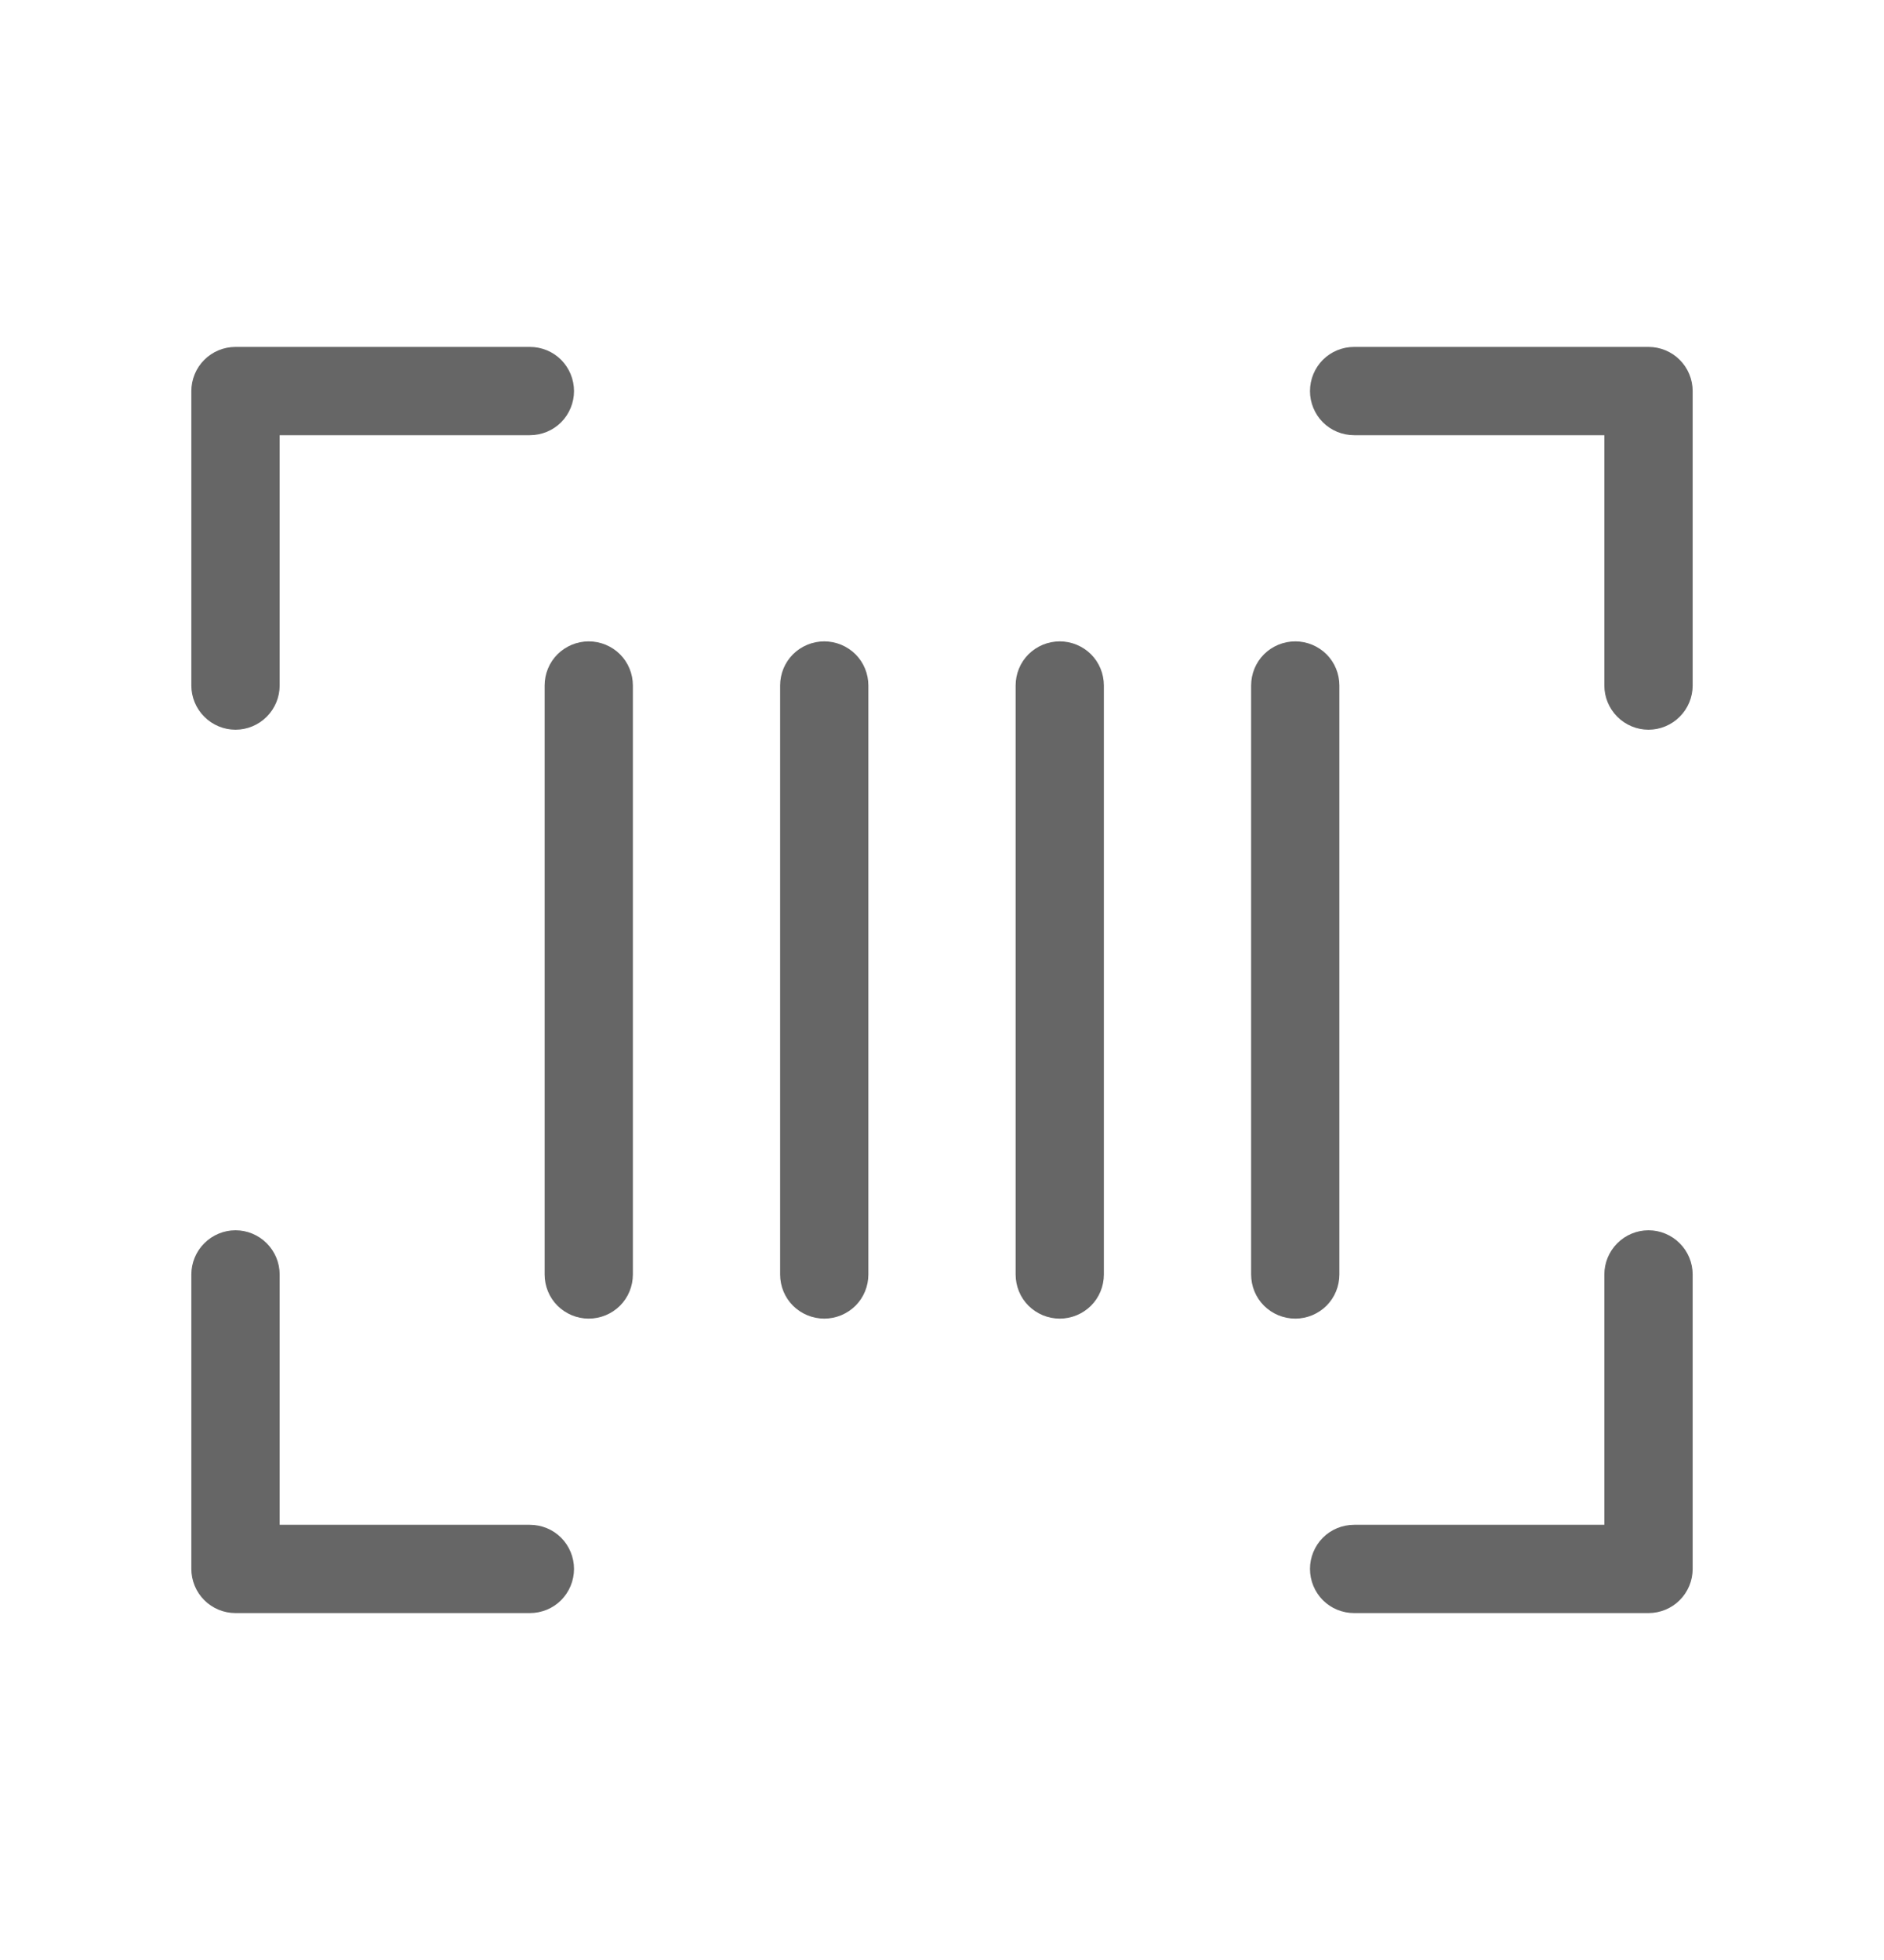 <svg width="25" height="26" viewBox="0 0 25 26" fill="none" xmlns="http://www.w3.org/2000/svg">
<path d="M22.461 5.188V9.094C22.461 9.249 22.399 9.398 22.289 9.508C22.179 9.618 22.03 9.68 21.875 9.68C21.72 9.68 21.571 9.618 21.461 9.508C21.351 9.398 21.289 9.249 21.289 9.094V5.773H17.969C17.813 5.773 17.664 5.712 17.554 5.602C17.445 5.492 17.383 5.343 17.383 5.188C17.383 5.032 17.445 4.883 17.554 4.773C17.664 4.663 17.813 4.602 17.969 4.602H21.875C22.03 4.602 22.179 4.663 22.289 4.773C22.399 4.883 22.461 5.032 22.461 5.188ZM7.031 20.227H3.711V16.906C3.711 16.751 3.649 16.602 3.539 16.492C3.429 16.382 3.28 16.32 3.125 16.32C2.97 16.32 2.821 16.382 2.711 16.492C2.601 16.602 2.539 16.751 2.539 16.906V20.812C2.539 20.968 2.601 21.117 2.711 21.227C2.821 21.337 2.97 21.398 3.125 21.398H7.031C7.187 21.398 7.336 21.337 7.446 21.227C7.555 21.117 7.617 20.968 7.617 20.812C7.617 20.657 7.555 20.508 7.446 20.398C7.336 20.288 7.187 20.227 7.031 20.227ZM21.875 16.32C21.72 16.32 21.571 16.382 21.461 16.492C21.351 16.602 21.289 16.751 21.289 16.906V20.227H17.969C17.813 20.227 17.664 20.288 17.554 20.398C17.445 20.508 17.383 20.657 17.383 20.812C17.383 20.968 17.445 21.117 17.554 21.227C17.664 21.337 17.813 21.398 17.969 21.398H21.875C22.03 21.398 22.179 21.337 22.289 21.227C22.399 21.117 22.461 20.968 22.461 20.812V16.906C22.461 16.751 22.399 16.602 22.289 16.492C22.179 16.382 22.03 16.32 21.875 16.32ZM3.125 9.68C3.28 9.68 3.429 9.618 3.539 9.508C3.649 9.398 3.711 9.249 3.711 9.094V5.773H7.031C7.187 5.773 7.336 5.712 7.446 5.602C7.555 5.492 7.617 5.343 7.617 5.188C7.617 5.032 7.555 4.883 7.446 4.773C7.336 4.663 7.187 4.602 7.031 4.602H3.125C2.97 4.602 2.821 4.663 2.711 4.773C2.601 4.883 2.539 5.032 2.539 5.188V9.094C2.539 9.249 2.601 9.398 2.711 9.508C2.821 9.618 2.97 9.68 3.125 9.68ZM7.812 8.508C7.657 8.508 7.508 8.57 7.398 8.679C7.288 8.789 7.227 8.938 7.227 9.094V16.906C7.227 17.062 7.288 17.211 7.398 17.321C7.508 17.43 7.657 17.492 7.812 17.492C7.968 17.492 8.117 17.43 8.227 17.321C8.337 17.211 8.398 17.062 8.398 16.906V9.094C8.398 8.938 8.337 8.789 8.227 8.679C8.117 8.57 7.968 8.508 7.812 8.508ZM17.773 16.906V9.094C17.773 8.938 17.712 8.789 17.602 8.679C17.492 8.57 17.343 8.508 17.188 8.508C17.032 8.508 16.883 8.57 16.773 8.679C16.663 8.789 16.602 8.938 16.602 9.094V16.906C16.602 17.062 16.663 17.211 16.773 17.321C16.883 17.43 17.032 17.492 17.188 17.492C17.343 17.492 17.492 17.43 17.602 17.321C17.712 17.211 17.773 17.062 17.773 16.906ZM14.062 8.508C13.907 8.508 13.758 8.57 13.648 8.679C13.538 8.789 13.477 8.938 13.477 9.094V16.906C13.477 17.062 13.538 17.211 13.648 17.321C13.758 17.43 13.907 17.492 14.062 17.492C14.218 17.492 14.367 17.43 14.477 17.321C14.587 17.211 14.648 17.062 14.648 16.906V9.094C14.648 8.938 14.587 8.789 14.477 8.679C14.367 8.57 14.218 8.508 14.062 8.508ZM10.938 8.508C10.782 8.508 10.633 8.57 10.523 8.679C10.413 8.789 10.352 8.938 10.352 9.094V16.906C10.352 17.062 10.413 17.211 10.523 17.321C10.633 17.43 10.782 17.492 10.938 17.492C11.093 17.492 11.242 17.43 11.352 17.321C11.462 17.211 11.523 17.062 11.523 16.906V9.094C11.523 8.938 11.462 8.789 11.352 8.679C11.242 8.57 11.093 8.508 10.938 8.508Z" fill="#666666"/>
</svg>
